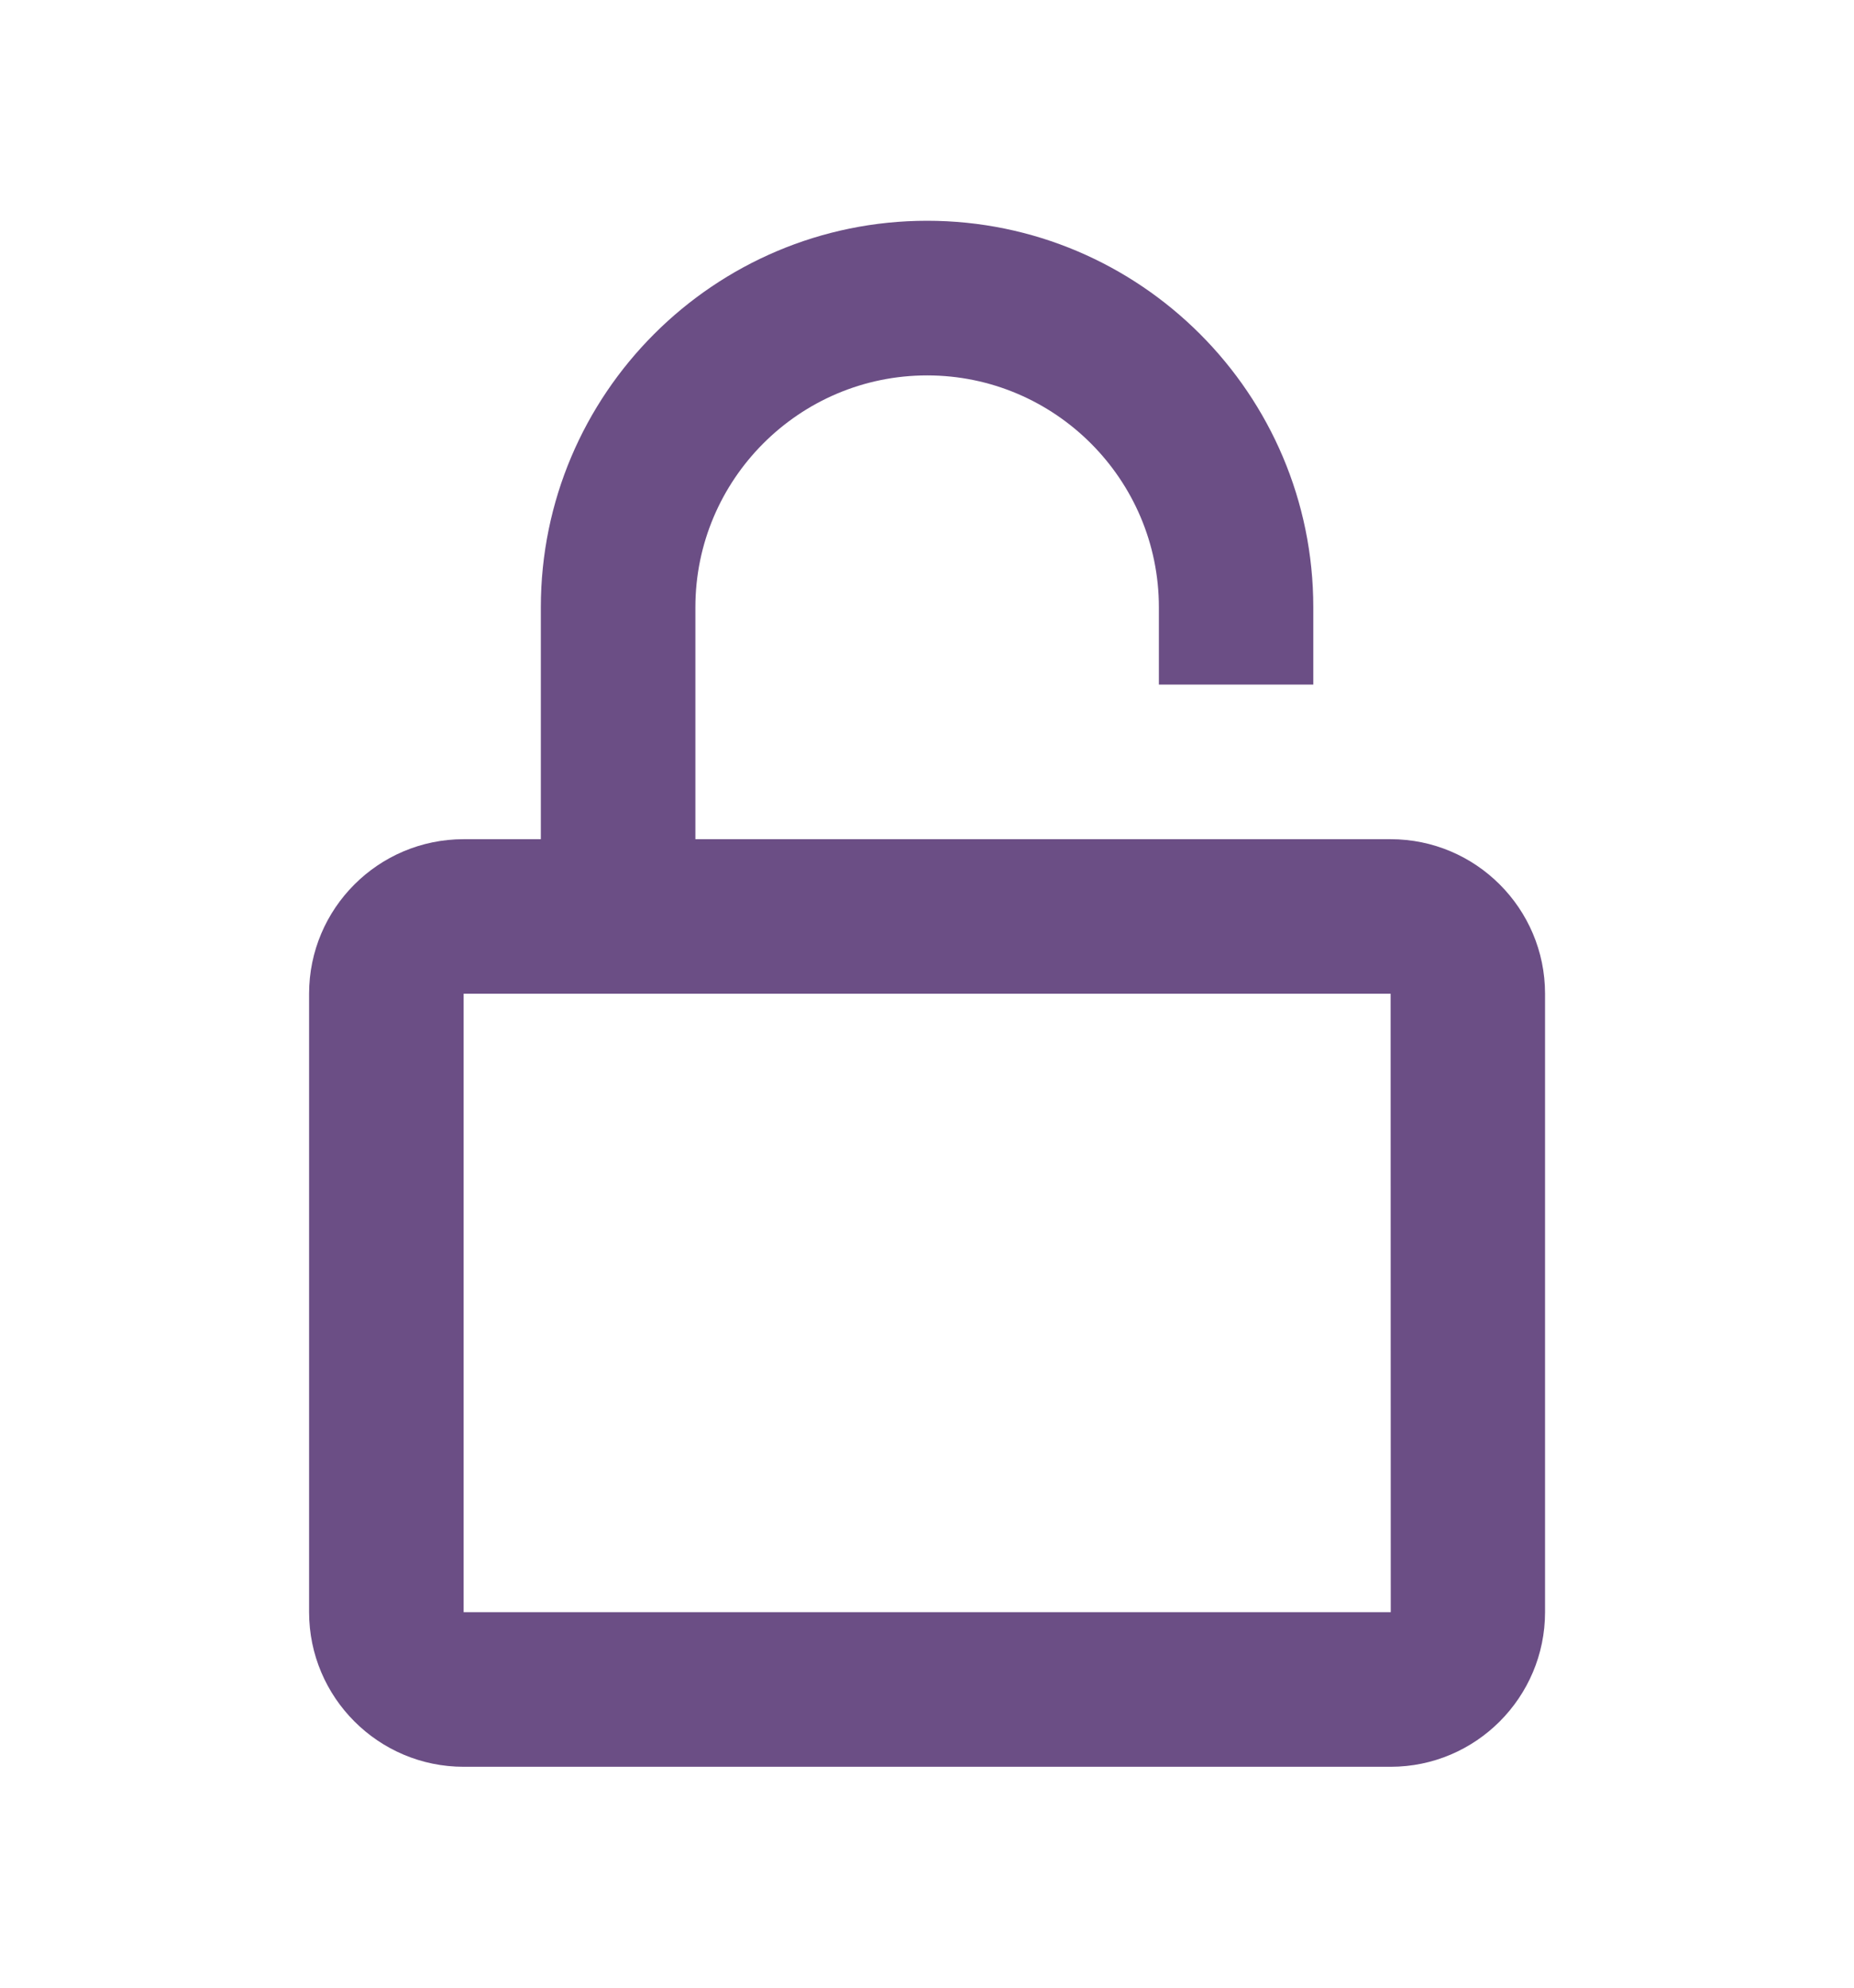 <?xml version="1.0" encoding="UTF-8"?> <svg xmlns="http://www.w3.org/2000/svg" width="14" height="15" viewBox="0 0 14 15" fill="none"> <path d="M9.917 5.166V4.583C9.917 2.974 8.609 1.666 7.001 1.666C5.392 1.666 4.084 2.974 4.084 4.583V6.333H3.501C2.857 6.333 2.334 6.856 2.334 7.499V12.166C2.334 12.809 2.857 13.333 3.501 13.333H10.501C11.144 13.333 11.667 12.809 11.667 12.166V7.499C11.667 6.856 11.144 6.333 10.501 6.333H5.251V4.583C5.251 3.618 6.036 2.833 7.001 2.833C7.965 2.833 8.751 3.618 8.751 4.583V5.166H9.917ZM10.501 7.499L10.502 12.166H3.501V7.499H10.501Z" fill="#6B4E85"></path> </svg> 